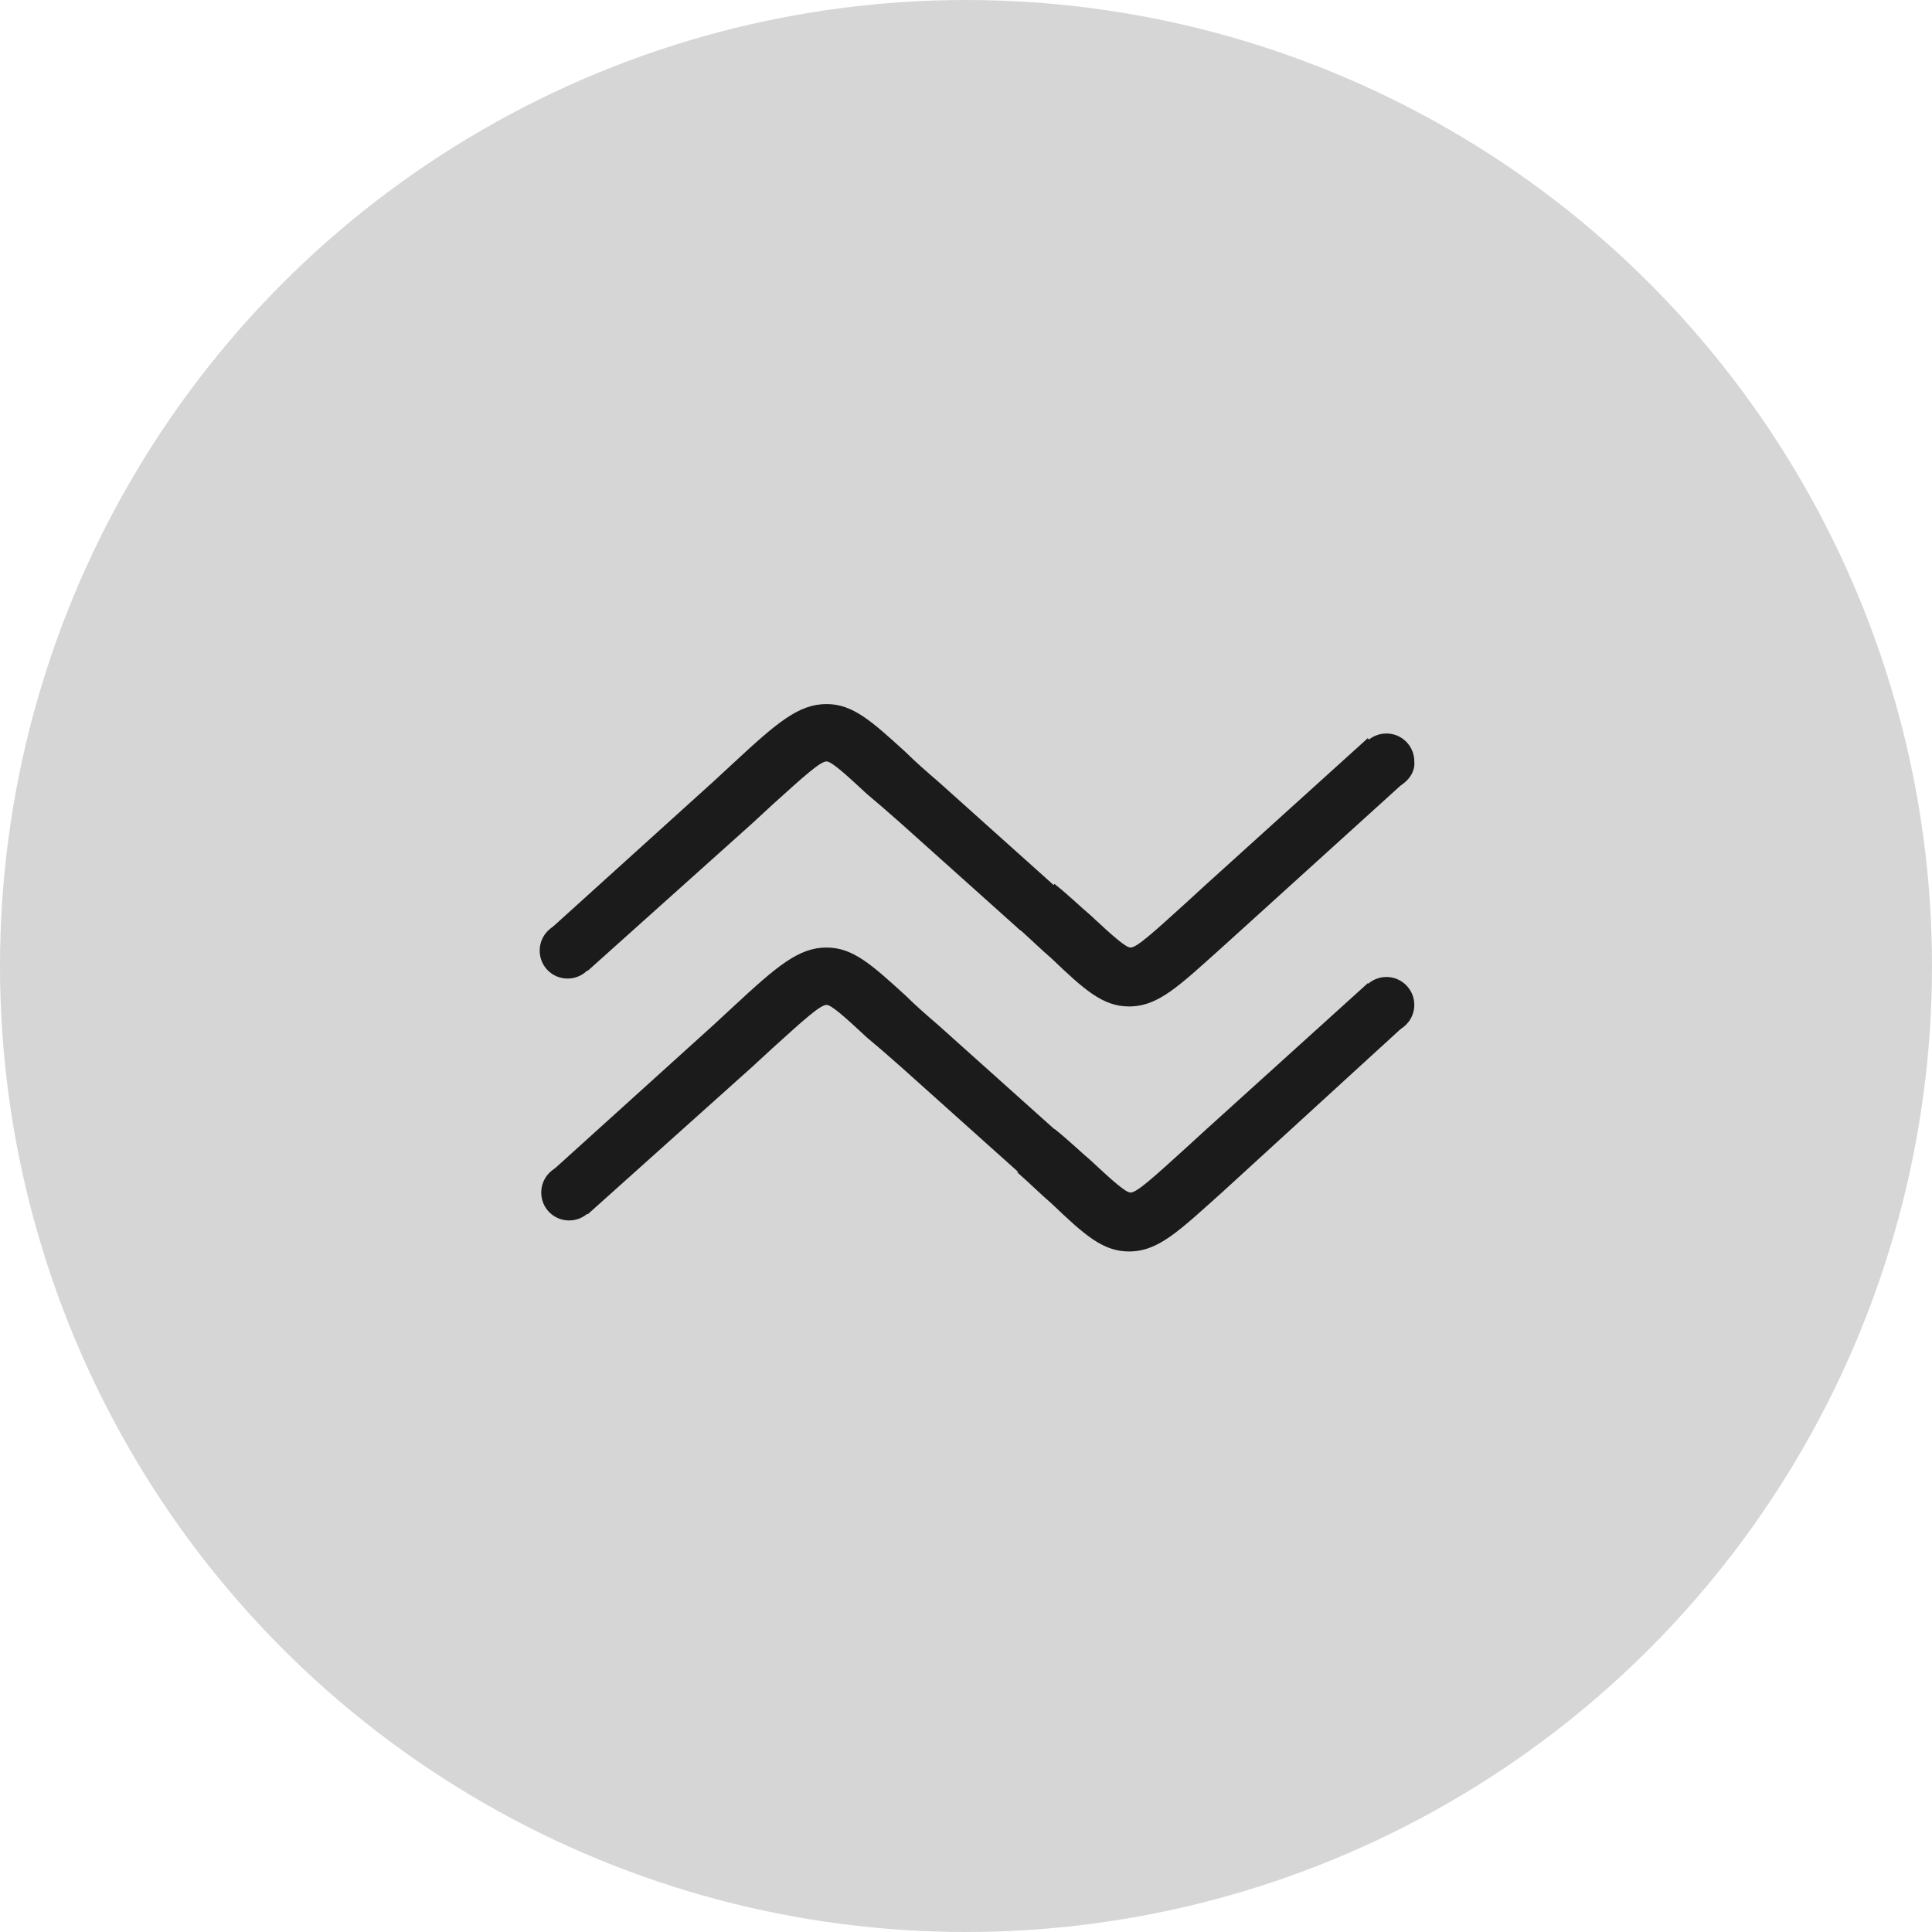 <?xml version="1.0" encoding="UTF-8"?> <svg xmlns="http://www.w3.org/2000/svg" width="50" height="50" viewBox="0 0 50 50" fill="none"> <circle cx="25" cy="25" r="25" fill="#D6D6D6"></circle> <g clip-path="url(#clip0_20_7537)"> <g clip-path="url(#clip1_20_7537)"> <path fill-rule="evenodd" clip-rule="evenodd" d="M14.689 23.88C15.09 23.88 15.412 24.201 15.412 24.602C15.412 25.004 15.09 25.325 14.689 25.325C14.288 25.325 13.967 25.004 13.967 24.602C13.967 24.201 14.288 23.88 14.689 23.88Z" fill="#1B1B1B"></path> <path fill-rule="evenodd" clip-rule="evenodd" d="M14.247 24.04L18.462 20.227L18.983 19.746C20.107 18.702 20.669 18.221 21.391 18.221C22.073 18.221 22.555 18.662 23.438 19.465C23.679 19.706 24 19.987 24.281 20.227L27.371 22.997L26.408 24.08L23.318 21.311C22.956 20.99 22.676 20.749 22.435 20.548C21.833 19.987 21.512 19.706 21.391 19.706C21.231 19.706 20.829 20.067 19.987 20.829L19.465 21.311L15.211 25.124L14.247 24.04Z" fill="#1B1B1B"></path> <path fill-rule="evenodd" clip-rule="evenodd" d="M35.88 20.428C35.478 20.428 35.157 20.107 35.157 19.706C35.157 19.305 35.478 18.983 35.88 18.983C36.281 18.983 36.602 19.305 36.602 19.706C36.642 20.067 36.281 20.428 35.88 20.428Z" fill="#1B1B1B"></path> <path fill-rule="evenodd" clip-rule="evenodd" d="M36.361 20.227L31.666 24.482C30.502 25.525 29.98 26.047 29.217 26.047C28.535 26.047 28.053 25.605 27.211 24.802C26.93 24.562 26.649 24.281 26.328 24L27.291 22.876C27.692 23.197 27.973 23.478 28.214 23.679C28.816 24.241 29.137 24.522 29.258 24.522C29.418 24.522 29.819 24.16 30.702 23.358L31.184 22.916L35.398 19.104L36.361 20.227Z" fill="#1B1B1B"></path> <path fill-rule="evenodd" clip-rule="evenodd" d="M14.729 30.141C15.13 30.141 15.451 30.462 15.451 30.863C15.451 31.264 15.13 31.585 14.729 31.585C14.328 31.585 14.007 31.264 14.007 30.863C14.007 30.462 14.328 30.141 14.729 30.141Z" fill="#1B1B1B"></path> <path fill-rule="evenodd" clip-rule="evenodd" d="M14.247 30.341L18.462 26.529L18.983 26.047C20.107 25.004 20.669 24.522 21.391 24.522C22.073 24.522 22.555 24.963 23.438 25.766C23.679 26.007 24 26.288 24.281 26.529L27.371 29.298L26.408 30.381L23.318 27.612C22.956 27.291 22.676 27.05 22.435 26.85C21.833 26.288 21.512 26.007 21.391 26.007C21.231 26.007 20.829 26.368 19.987 27.131L19.465 27.612L15.211 31.425L14.247 30.341Z" fill="#1B1B1B"></path> <path d="M35.88 26.729C36.279 26.729 36.602 26.406 36.602 26.007C36.602 25.608 36.279 25.284 35.88 25.284C35.481 25.284 35.157 25.608 35.157 26.007C35.157 26.406 35.481 26.729 35.88 26.729Z" fill="#1B1B1B"></path> <path fill-rule="evenodd" clip-rule="evenodd" d="M36.361 26.528L31.666 30.823C30.502 31.866 29.98 32.388 29.217 32.388C28.535 32.388 28.053 31.947 27.211 31.144C26.93 30.903 26.649 30.622 26.328 30.341L27.291 29.217C27.692 29.538 27.973 29.819 28.214 30.02C28.816 30.582 29.137 30.863 29.258 30.863C29.418 30.863 29.819 30.502 30.702 29.699L31.184 29.258L35.398 25.445L36.361 26.528Z" fill="#1B1B1B"></path> </g> </g> <defs> <clipPath id="clip0_20_7537"> <rect width="23.077" height="23.077" fill="white" transform="translate(13.846 13.846)"></rect> </clipPath> <clipPath id="clip1_20_7537"> <rect width="23.077" height="23.077" fill="white" transform="translate(13.846 13.846)"></rect> </clipPath> </defs> </svg> 